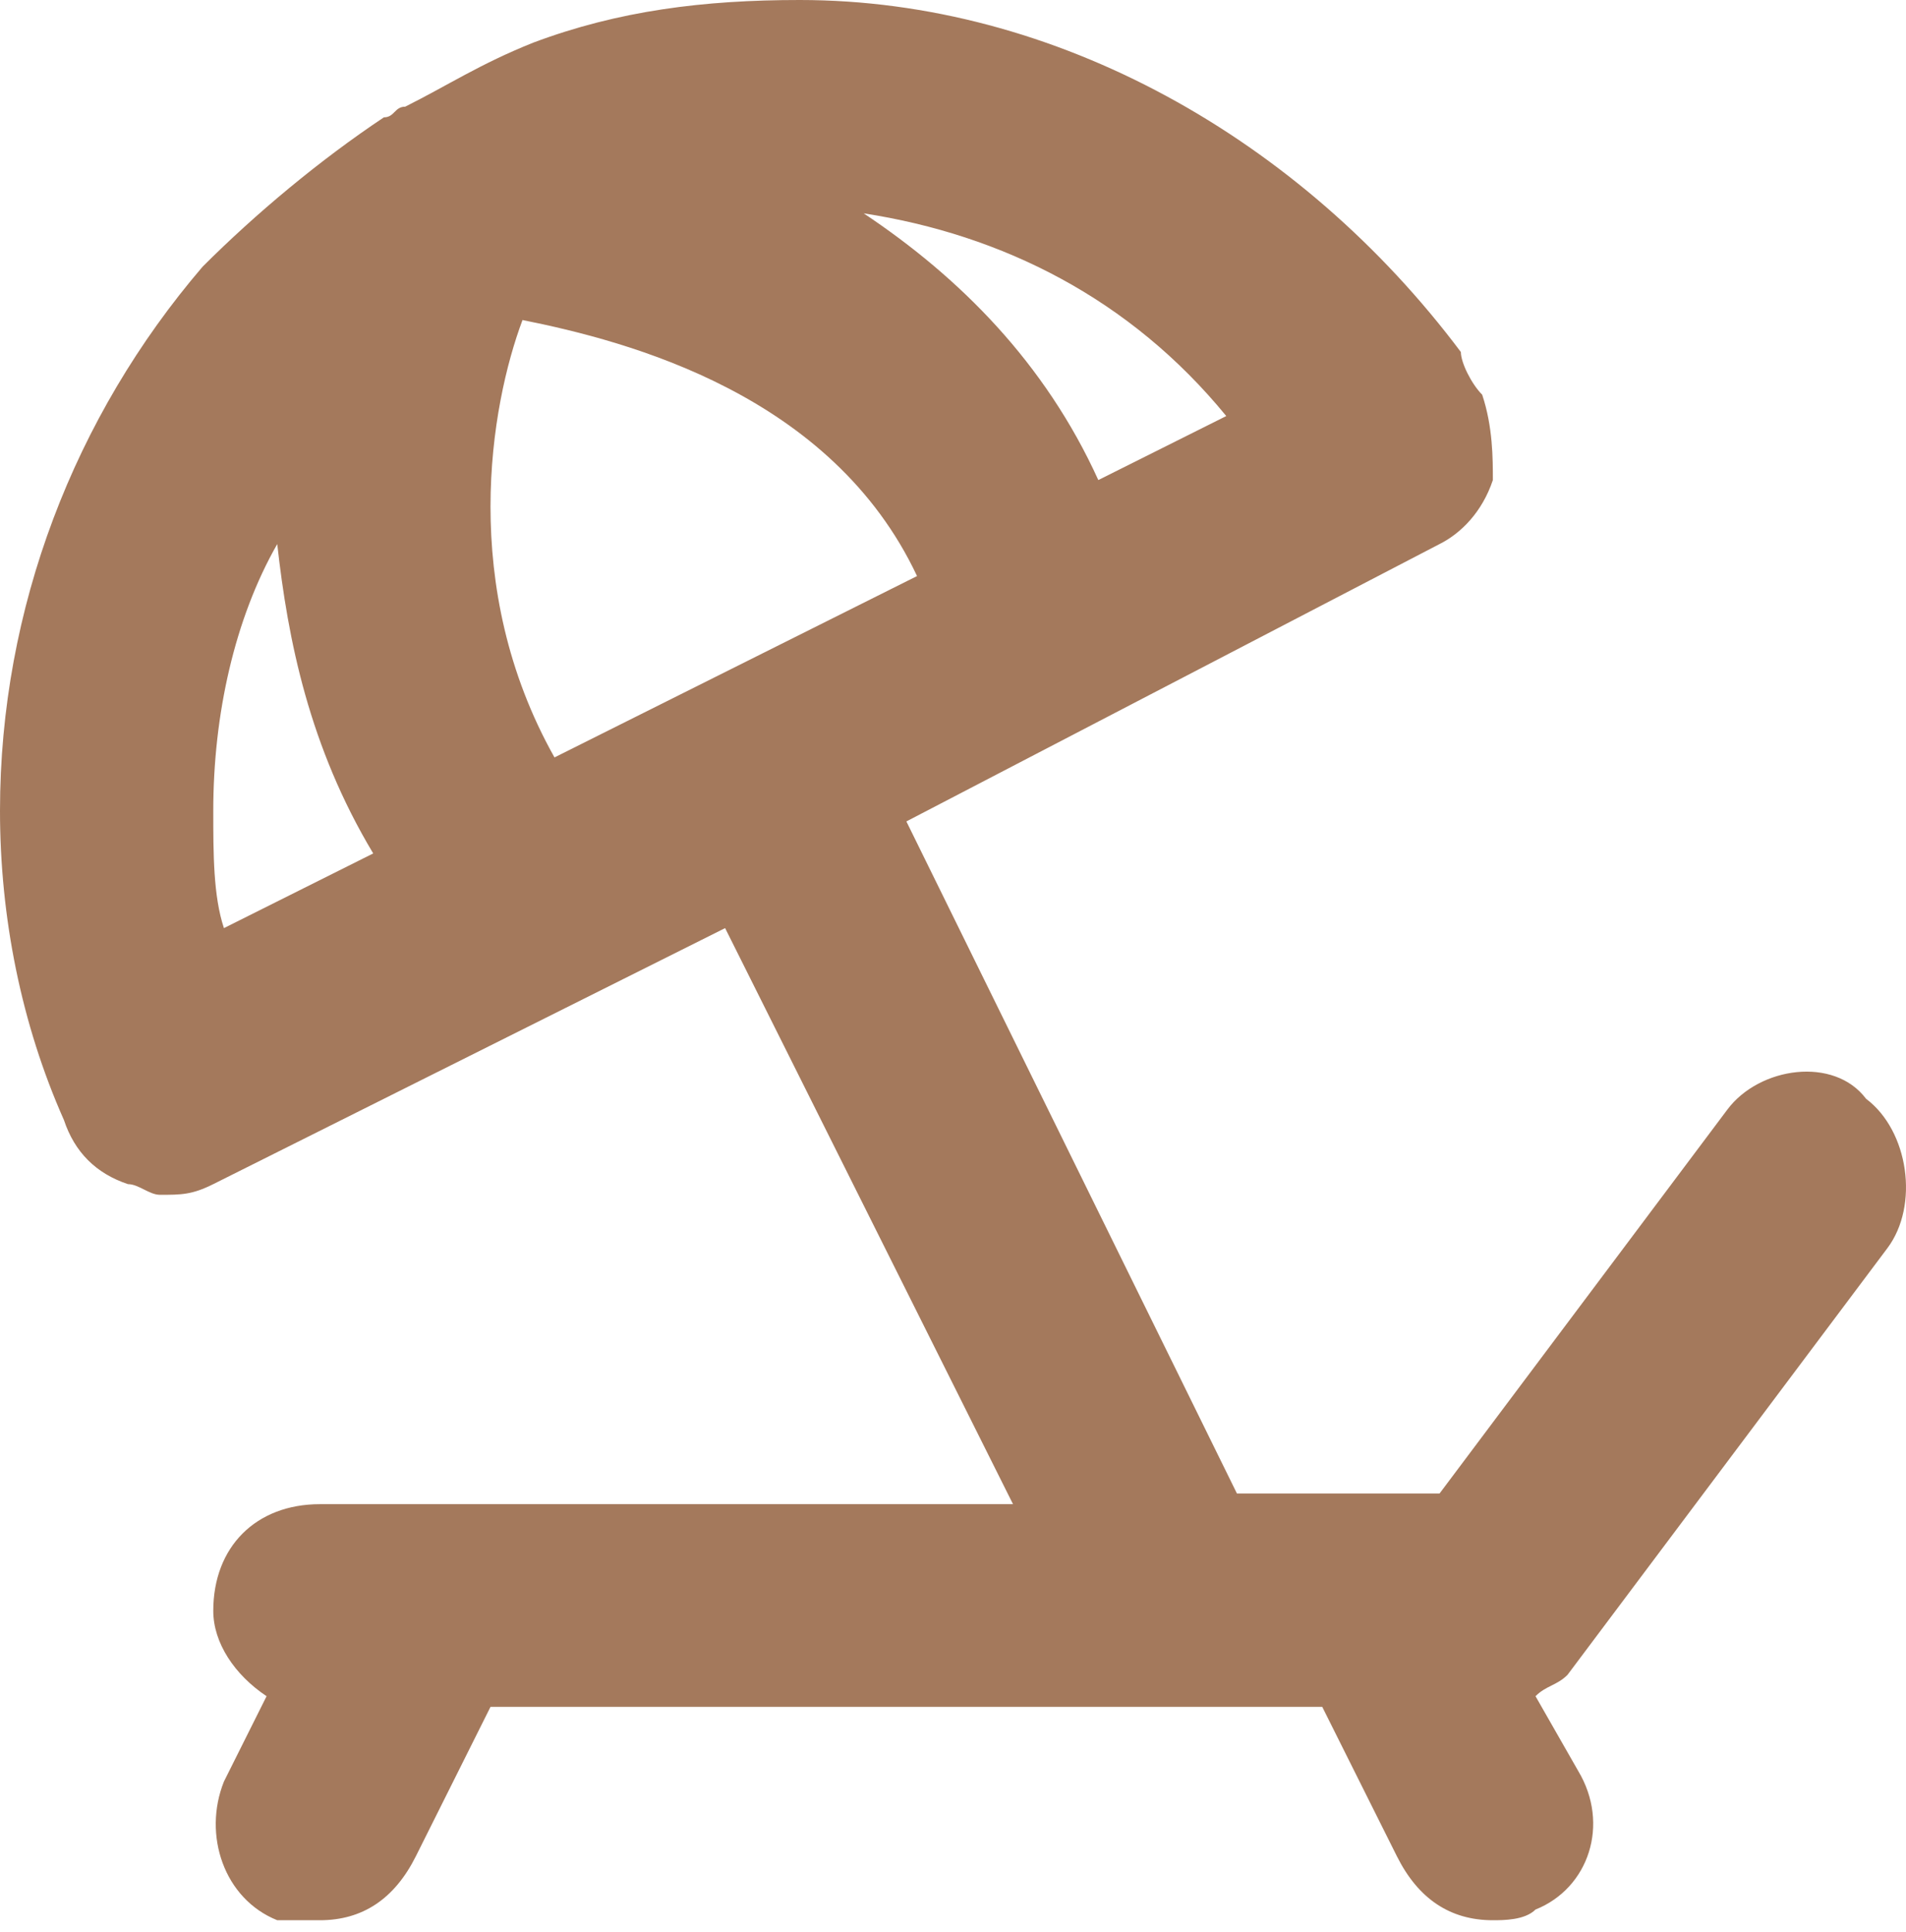 <?xml version="1.0" encoding="UTF-8"?> <svg xmlns="http://www.w3.org/2000/svg" width="152" height="154" viewBox="0 0 152 154" fill="none"><path d="M137.761 88.439L114.801 119.053H98.644L72.282 65.479L114.801 43.369C116.502 42.519 118.202 40.818 119.053 38.267C119.053 36.566 119.053 34.015 118.202 31.464C117.352 30.614 116.502 28.913 116.502 28.062C103.746 11.055 84.187 0 63.778 0C56.125 0 49.322 0.85 42.519 3.402C38.267 5.102 35.716 6.803 32.314 8.504C31.464 8.504 31.464 9.354 30.614 9.354C25.511 12.756 20.409 17.008 16.157 21.259C5.953 33.165 0 48.471 0 64.629C0 73.132 1.701 81.636 5.102 89.29C5.953 91.841 7.653 93.541 10.204 94.392C11.055 94.392 11.905 95.242 12.756 95.242C14.456 95.242 15.307 95.242 17.008 94.392L57.826 73.983L80.786 119.903H25.511C20.409 119.903 17.008 123.305 17.008 128.407C17.008 130.958 18.708 133.509 21.259 135.21L17.858 142.013C16.157 146.265 17.858 151.367 22.11 153.068C22.96 153.068 24.661 153.068 25.511 153.068C28.913 153.068 31.464 151.367 33.165 147.966L39.117 136.06H105.447L111.399 147.966C113.1 151.367 115.651 153.068 119.053 153.068C119.903 153.068 121.604 153.068 122.454 152.217C126.706 150.517 128.407 145.414 125.856 141.163L122.454 135.21C123.305 134.36 124.155 134.36 125.005 133.509L150.517 99.494C153.068 96.093 152.217 90.14 148.816 87.589C146.265 84.187 140.312 85.038 137.761 88.439ZM17.858 73.983C17.008 71.432 17.008 68.03 17.008 64.629C17.008 56.975 18.708 49.322 22.11 43.369C22.96 51.023 24.661 59.526 29.763 68.03L17.858 73.983ZM97.793 33.165L87.589 38.267C83.337 28.913 76.534 22.11 68.88 17.008C79.935 18.708 90.14 23.811 97.793 33.165ZM44.22 60.377C36.566 46.771 39.117 32.314 41.669 25.511C50.172 27.212 66.329 31.464 73.132 45.92L44.22 60.377Z" fill="#A4795C"></path></svg> 